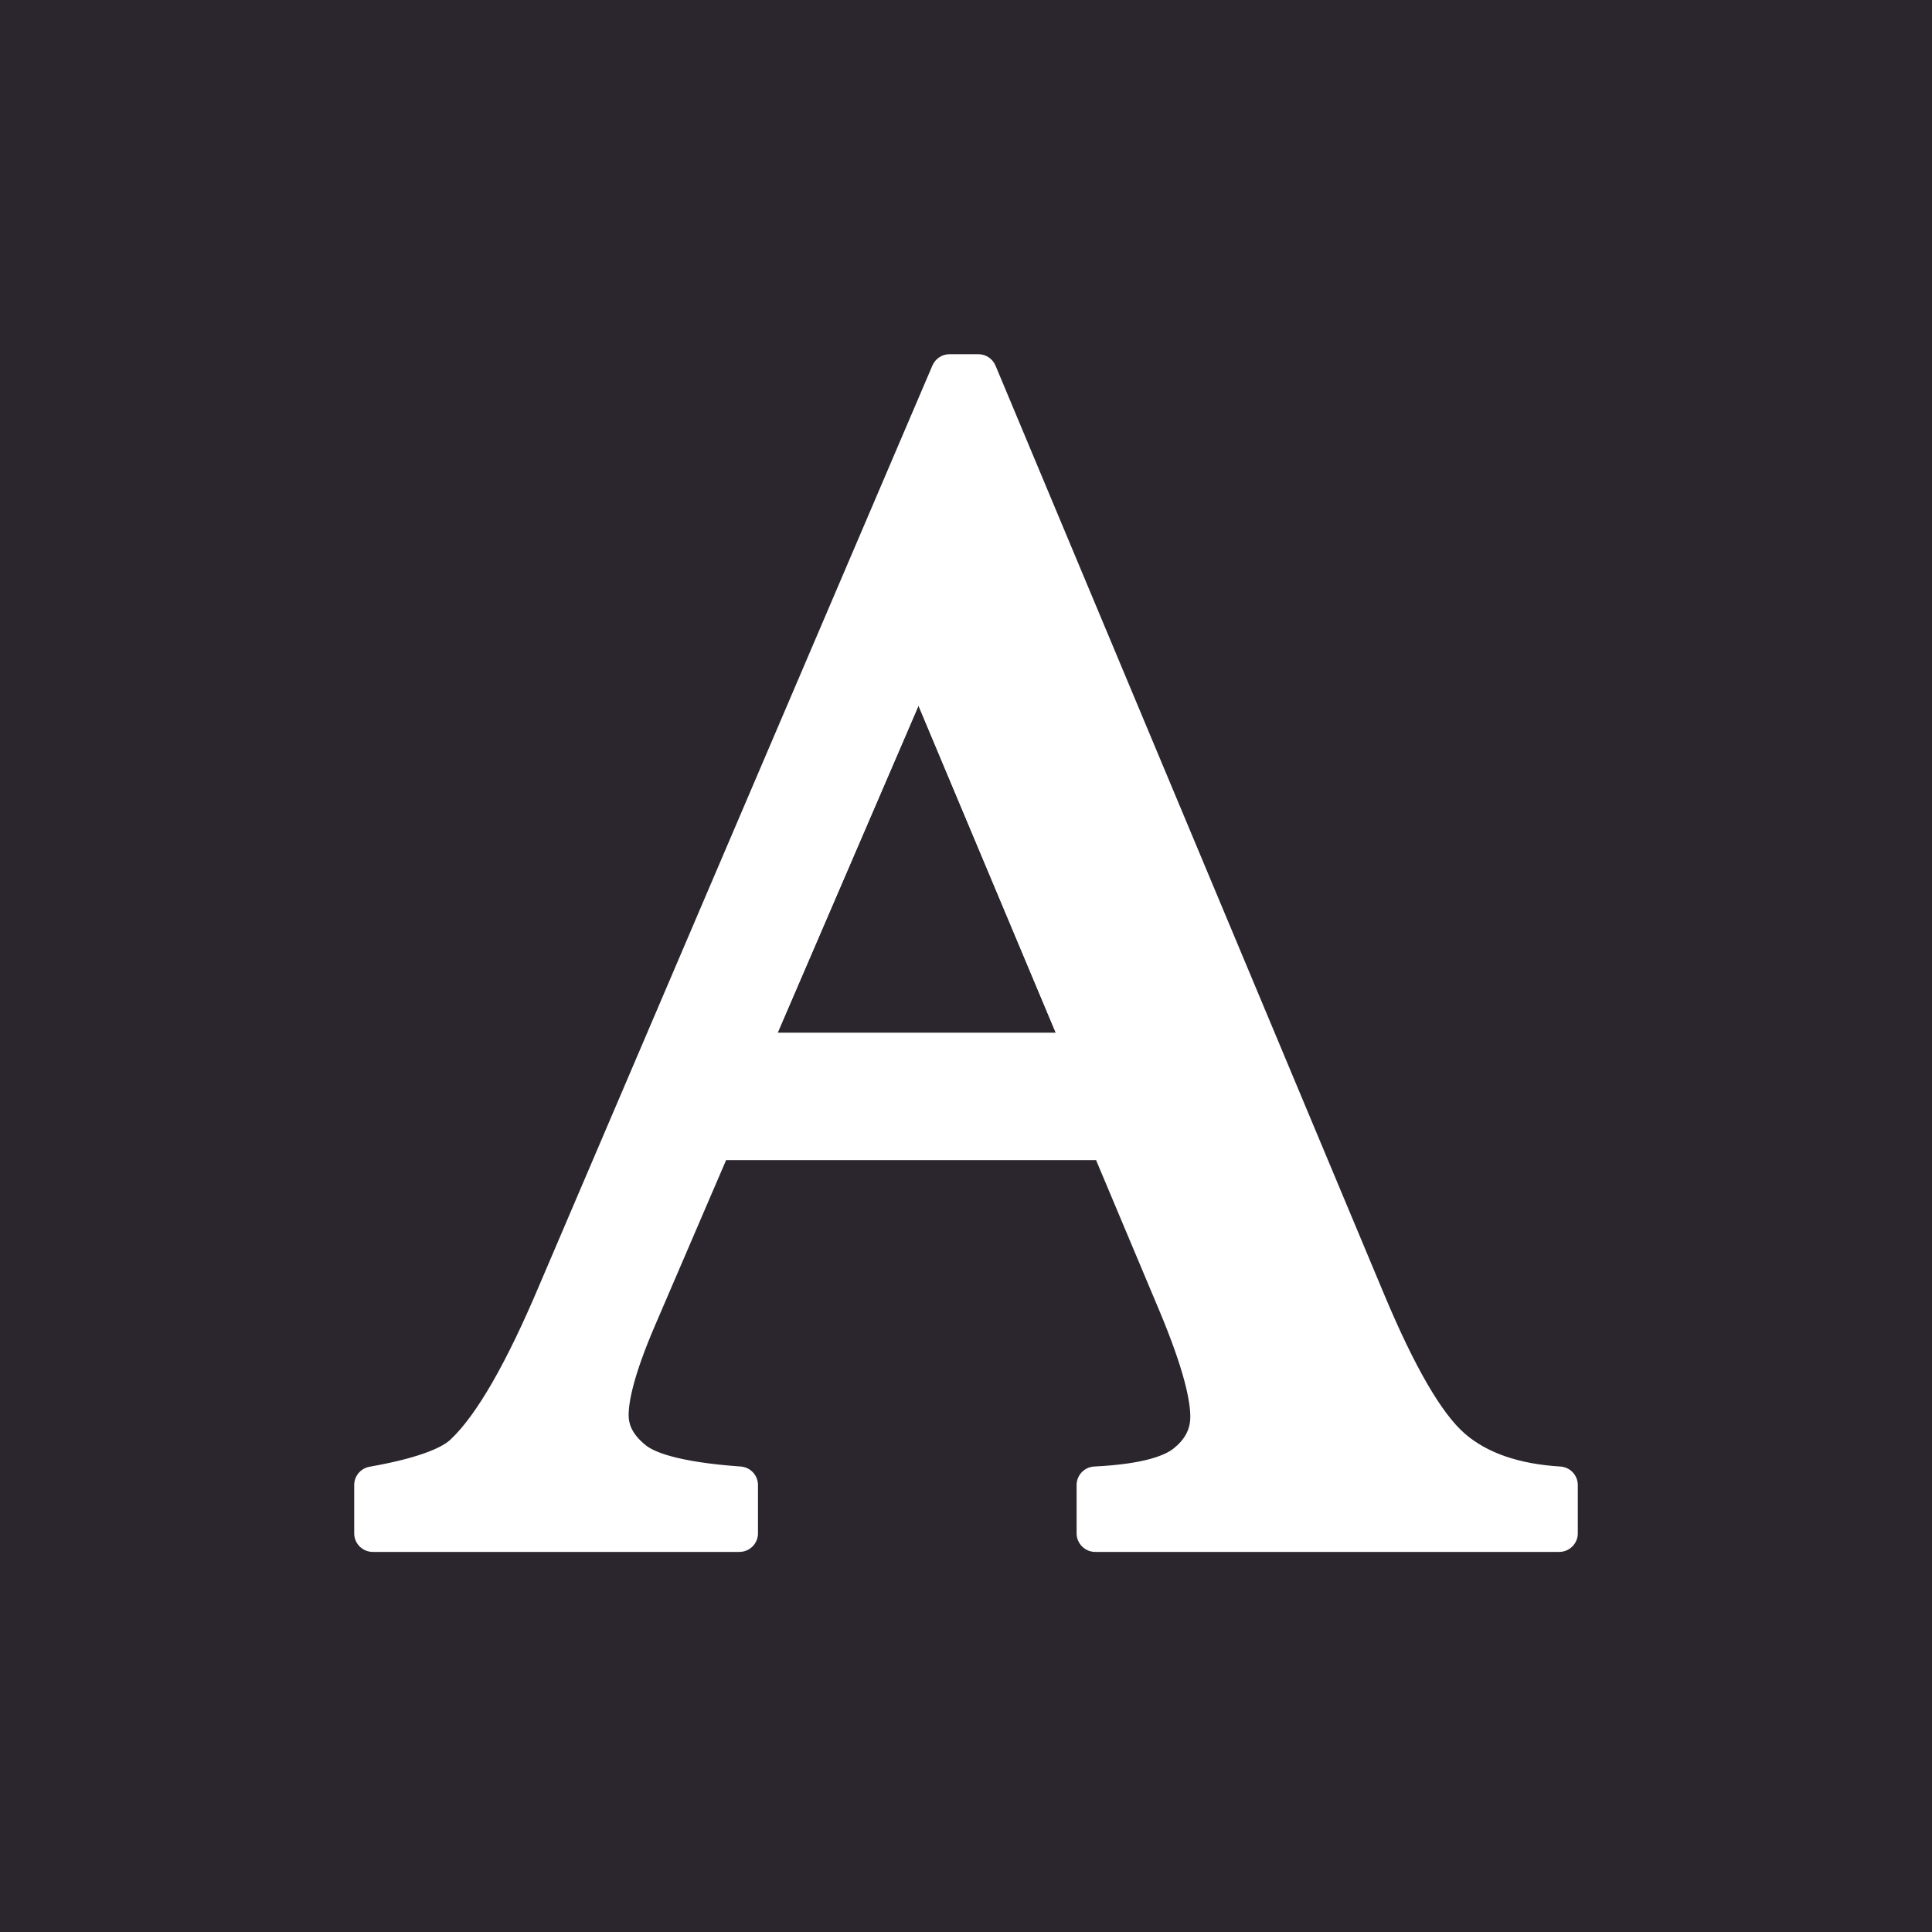 <svg width="60" height="60" viewBox="0 0 60 60" fill="none" xmlns="http://www.w3.org/2000/svg">
<rect width="60" height="60" fill="#2B252E"/>
<g clip-path="url(#clip0_1_124)">
<path d="M45.109 44.956C44.316 44.265 43.433 42.76 42.461 40.44L30.384 11.578H29.488L17.284 40.133C16.225 42.641 15.262 44.304 14.392 45.122C13.965 45.532 13.027 45.865 11.578 46.121V47.619H22.962V46.121C21.291 46.001 20.203 45.741 19.7 45.34C19.197 44.939 18.945 44.475 18.945 43.946C18.945 43.28 19.236 42.274 19.816 40.926L22.169 35.45H34.422L36.52 40.44C37.203 42.061 37.543 43.246 37.543 43.997C37.543 44.56 37.301 45.037 36.814 45.429C36.328 45.822 35.394 46.052 34.013 46.121V47.619H48.422V46.121C47.007 46.035 45.902 45.647 45.109 44.956ZM28.525 21.915L32.789 32.076H24.149L28.525 21.915Z" fill="white"/>
<path d="M48.457 45.544C47.178 45.467 46.18 45.122 45.489 44.521C44.766 43.891 43.927 42.443 42.994 40.217L30.917 11.355C30.827 11.14 30.616 11 30.384 11H29.488C29.257 11 29.048 11.139 28.957 11.351L16.751 39.909C15.729 42.33 14.803 43.943 13.992 44.706C13.8 44.89 13.219 45.244 11.477 45.551C11.201 45.6 11 45.84 11 46.121V47.619C11 47.937 11.258 48.196 11.578 48.196H22.962C23.282 48.196 23.54 47.937 23.54 47.619V46.121C23.54 45.817 23.306 45.566 23.004 45.544C20.977 45.4 20.29 45.071 20.06 44.888C19.579 44.505 19.523 44.167 19.523 43.946C19.523 43.545 19.666 42.735 20.346 41.155L22.55 36.028H34.039L35.988 40.664C36.797 42.585 36.966 43.536 36.966 43.997C36.966 44.385 36.803 44.697 36.452 44.98C36.185 45.195 35.542 45.467 33.984 45.544C33.676 45.559 33.435 45.812 33.435 46.121V47.619C33.435 47.937 33.694 48.196 34.013 48.196H48.422C48.742 48.196 49 47.937 49 47.619V46.121C49 45.815 48.762 45.562 48.457 45.544ZM47.845 47.041H34.591V46.66C35.812 46.552 36.662 46.295 37.177 45.879C37.795 45.38 38.121 44.73 38.121 43.997C38.121 43.161 37.772 41.925 37.053 40.216L34.954 35.227C34.864 35.012 34.655 34.873 34.422 34.873H22.169C21.939 34.873 21.73 35.011 21.639 35.222L19.285 40.698C18.668 42.132 18.368 43.194 18.368 43.946C18.368 44.657 18.695 45.278 19.34 45.791C19.889 46.229 20.863 46.505 22.385 46.652V47.041H12.155V46.599C13.479 46.329 14.322 45.989 14.788 45.543C15.725 44.661 16.715 42.965 17.814 40.36L29.87 12.155H29.999L41.928 40.663C42.944 43.088 43.861 44.635 44.73 45.392C45.511 46.072 46.557 46.493 47.845 46.649V47.041Z" fill="white"/>
<path d="M34.191 32.43L29.064 20.216C28.974 20.002 28.766 19.863 28.534 19.862H28.532C28.301 19.862 28.093 19.999 28.001 20.211L22.741 32.425C22.665 32.603 22.682 32.809 22.789 32.971C22.896 33.134 23.077 33.231 23.272 33.231H33.658C33.851 33.231 34.032 33.134 34.139 32.974C34.246 32.812 34.266 32.608 34.191 32.43ZM24.149 32.076L28.525 21.915L32.79 32.076H24.149Z" fill="white"/>
</g>
<defs>
<clipPath id="clip0_1_124">
<rect width="40" height="40" fill="white" transform="translate(10 10)"/>
</clipPath>
</defs>
</svg>

